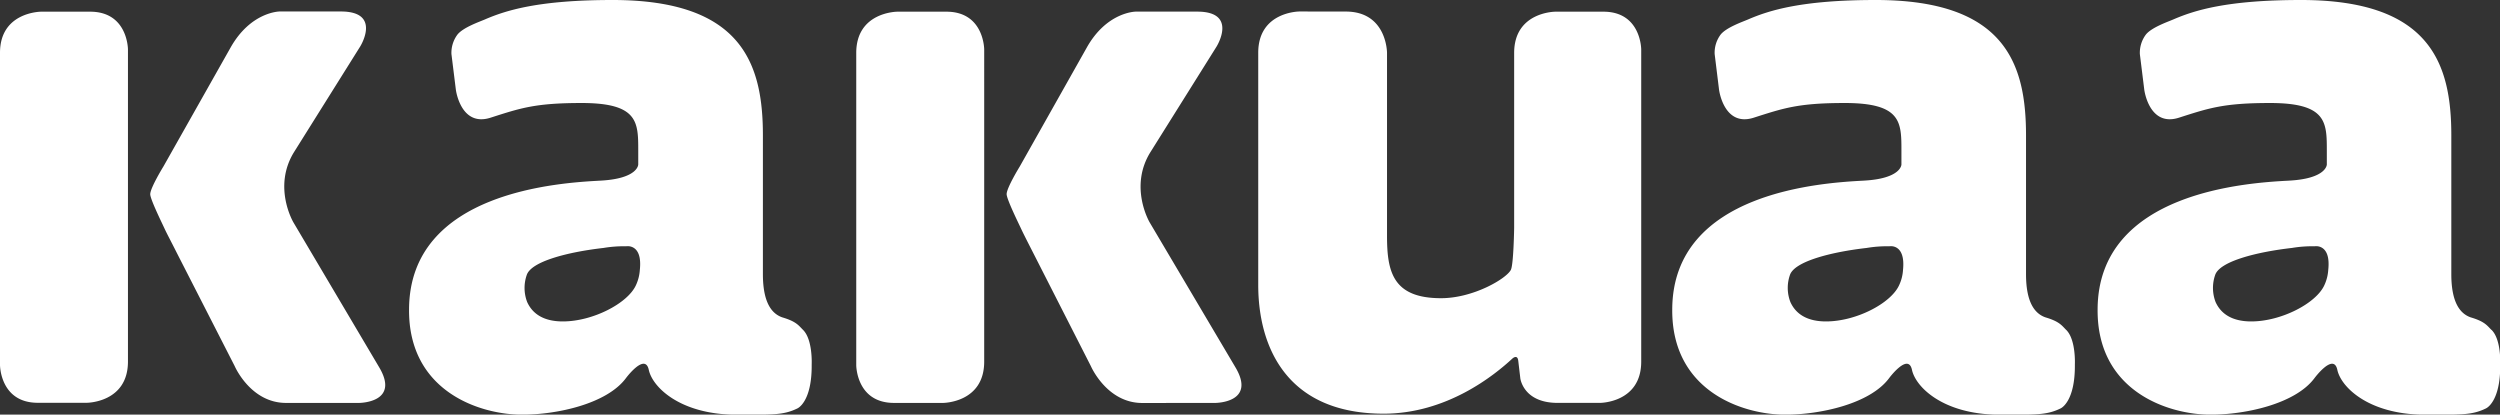 <svg xmlns="http://www.w3.org/2000/svg" viewBox="0 0 757.47 125.61"><rect x="0" y="0" width="757.47" height="125.61" fill="#333333" stroke="none"/><defs><style>.cls-1{fill:#fff;}</style></defs><g id="Capa_2" data-name="Capa 2"><g id="Layer_1" data-name="Layer 1"><path class="cls-1" d="M754.85,99.93c-1.31-1.31-2-2.52-6.28-3.78-3.06-1.08-5.85-4.28-5.85-13.09V41c0-21.65-6.3-41-45.57-41-22.33,0-32.24,3.11-38.68,5.9-1.62.7-6.58,2.41-8.3,4.58a9.24,9.24,0,0,0-1.82,5.9l1.34,10.81s1.44,11.37,10.5,8.47,13.5-4.45,27.6-4.45C704.91,31.21,705,37,705,45.56v4.28s0,4.28-11.45,4.89c-12,.65-57.79,3.16-58,38.91-.26,24.91,21.39,32,34.24,32,10.57,0,25.67-3.27,31.47-11.07,0,0,5.79-7.81,6.92-2.52s9.44,13.34,25.8,13.59c11.42,0,14.82.25,19.22-1.89,0,0,4.46-1.84,4.34-13.35,0,0,.36-7.47-2.61-10.43M704.22,86.48c-2.53,5.45-13.05,10.91-22.12,10.91-5.54,0-9.1-2.1-10.81-5.89a11.94,11.94,0,0,1-.13-8.16c1.36-4.18,12.66-7,23.23-8.21a37.25,37.25,0,0,1,6.92-.51s5-.92,4.12,7.18a12.86,12.86,0,0,1-1.21,4.68M626,99.93c-1.31-1.31-2-2.52-6.27-3.78-3.07-1.08-5.87-4.28-5.87-13.09V41c0-21.65-6.29-41-45.56-41C546,0,536.07,3.11,529.63,5.9c-1.62.7-6.58,2.41-8.3,4.58a9.2,9.2,0,0,0-1.81,5.9l1.33,10.81s1.44,11.37,10.51,8.47,13.49-4.45,27.59-4.45c17.12,0,17.16,5.79,17.16,14.35v4.28s0,4.28-11.44,4.89c-12,.65-57.79,3.16-58,38.91-.25,24.91,21.39,32,34.24,32,10.57,0,25.68-3.27,31.47-11.07,0,0,5.78-7.81,6.92-2.52s9.44,13.34,25.8,13.59c11.43,0,14.82.25,19.22-1.89,0,0,4.46-1.84,4.34-13.35,0,0,.36-7.47-2.61-10.43M575.38,86.48c-2.53,5.45-13,10.91-22.12,10.91-5.53,0-9.1-2.1-10.8-5.89a11.91,11.91,0,0,1-.14-8.16c1.37-4.18,12.66-7,23.23-8.21a37.25,37.25,0,0,1,6.92-.51s4.95-.92,4.12,7.18a12.66,12.66,0,0,1-1.21,4.68m-207.17,35.6s12.5,0,6.13-10.76l-26-43.93s-6.37-10.76.26-21.35l20-31.92s6.63-10.6-5.87-10.6H344.15s-8.76,0-14.88,10.91L309,50.4s-4,6.5-4,8.42c0,1.53,3.63,8.87,4.34,10.4S311,72.61,313.24,77l17.28,33.93s4.8,11.17,15.58,11.17ZM298.2,15s0-11.46-11.46-11.46H271.93s-12.5,0-12.5,12.5v94.59s0,11.45,11.46,11.45H285.7s12.5,0,12.5-12.5ZM108.78,122.08s12.5,0,6.13-10.76l-26-43.93S82.51,56.63,89.14,46l20-31.92s6.63-10.6-5.87-10.6H84.72S76,3.52,69.85,14.43l-20.33,36s-4,6.5-4,8.42c0,1.53,3.63,8.87,4.33,10.4s1.72,3.39,3.92,7.76L71.1,110.91s4.79,11.17,15.57,11.17ZM38.77,15s0-11.46-11.46-11.46H12.5S0,3.53,0,16v94.59s0,11.45,11.46,11.45H26.27s12.5,0,12.5-12.5ZM243.29,99.93c-1.32-1.31-2-2.52-6.29-3.78-3.06-1.08-5.85-4.28-5.85-13.09V41c0-21.65-6.3-41-45.57-41-22.33,0-32.24,3.11-38.68,5.9-1.62.7-6.58,2.41-8.3,4.58a9.24,9.24,0,0,0-1.82,5.9l1.34,10.81s1.45,11.37,10.51,8.47,13.49-4.45,27.59-4.45c17.12,0,17.16,5.79,17.16,14.35v4.28s0,4.28-11.44,4.89c-12,.65-57.79,3.16-58,38.91-.26,24.91,21.4,32,34.24,32,10.57,0,25.68-3.27,31.47-11.07,0,0,5.79-7.81,6.92-2.52s9.44,13.34,25.81,13.59c11.42,0,14.81.25,19.21-1.89,0,0,4.46-1.84,4.34-13.35,0,0,.36-7.47-2.6-10.43M192.65,86.48c-2.53,5.45-13.05,10.91-22.12,10.91-5.54,0-9.1-2.1-10.81-5.89a11.94,11.94,0,0,1-.13-8.16c1.36-4.18,12.66-7,23.23-8.21a37.25,37.25,0,0,1,6.92-.51s5-.92,4.12,7.18a12.86,12.86,0,0,1-1.21,4.68m201.08-83s-12.5,0-12.5,12.5V86.34c0,18.37,8.31,39,38,39,19.13,0,33.48-11.58,39-16.7,0,0,1.53-1.42,1.78.65l.63,5.35s.88,7.43,11.3,7.43h12.83s12.5,0,12.5-12.5V15s0-11.46-11.46-11.46H471.28s-12.51,0-12.51,12.5v53s-.17,11.11-1,12.73c-1.35,2.64-11.33,8.58-21.15,8.58-14.6,0-16.37-8-16.37-18.88V16s0-12.5-12.5-12.5Z"/></g></g></svg>